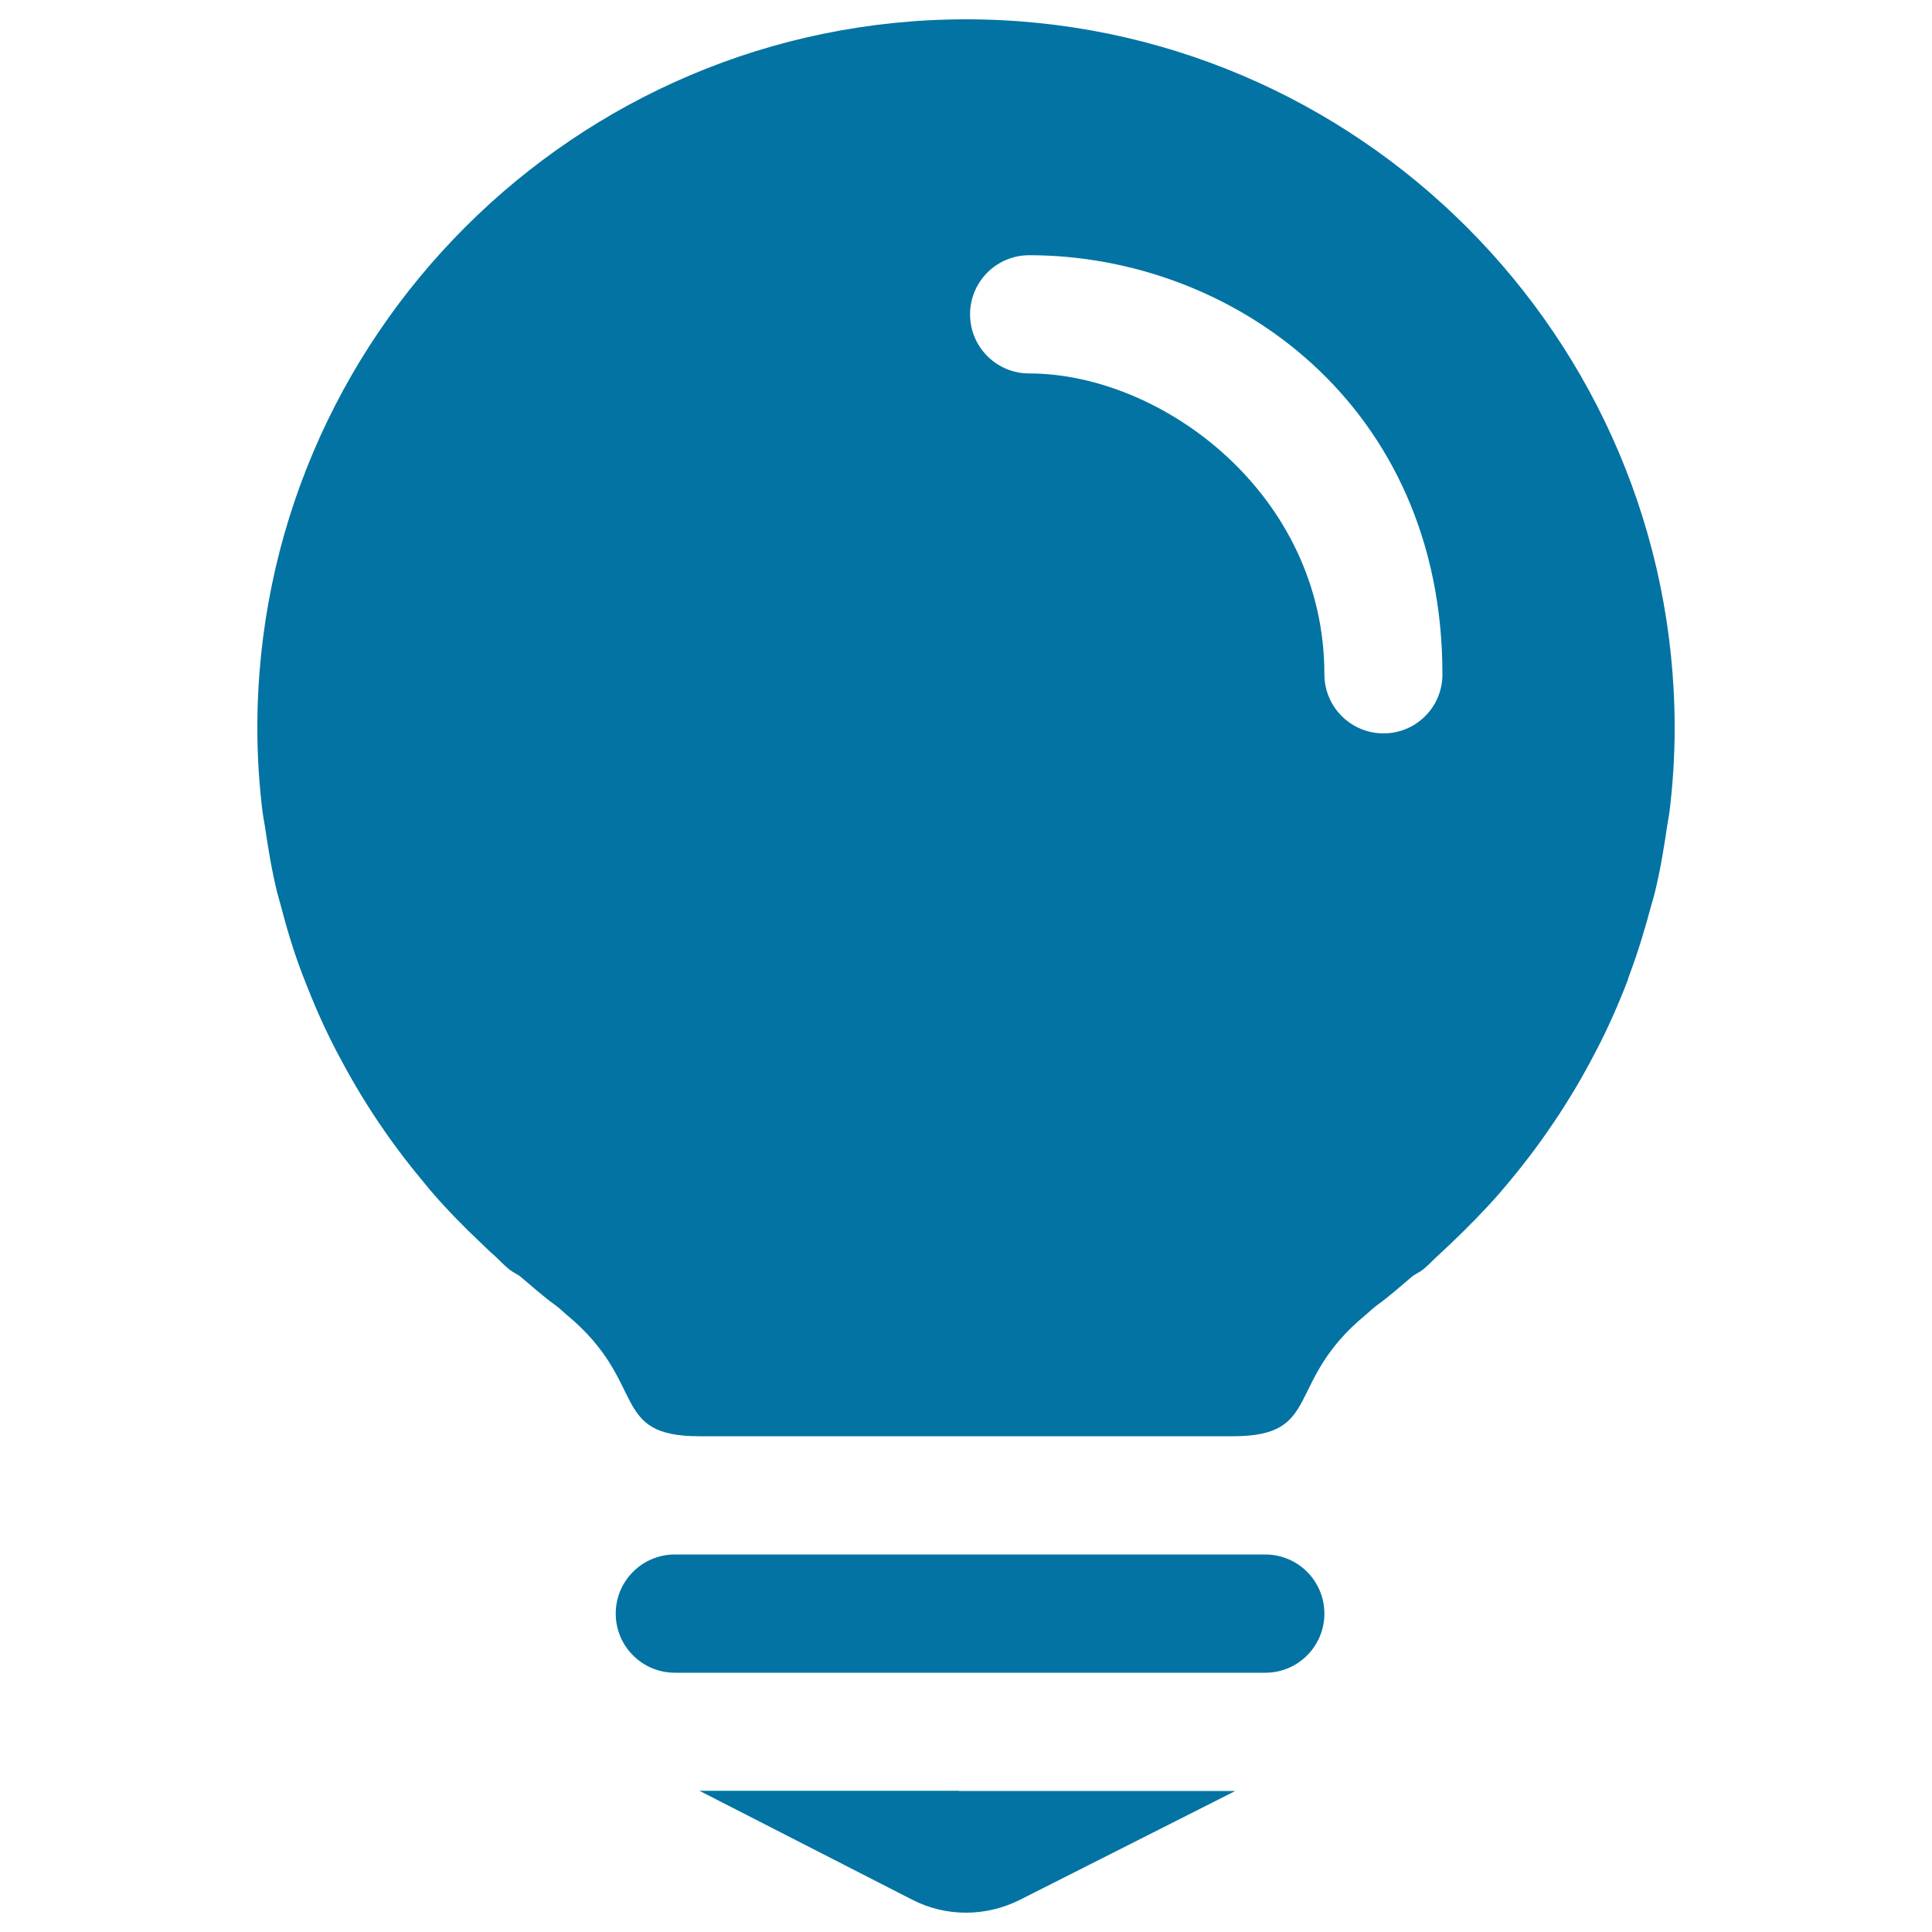 <svg xmlns="http://www.w3.org/2000/svg" viewBox="0 0 1000 1000" style="fill:#0273a2">
<title>Lightbulb SVG icon</title>
<path d="M843.7,503.8c4.3-11.6,7.9-23.6,11.1-35.6c0.6-2.1,1.2-4,1.7-6.1c2.8-11.3,4.7-22.9,6.4-34.5c0.4-2.7,1-5.4,1.3-8.1c1.7-14.1,2.6-28.4,2.6-42.7C866.8,174.6,702.2,10,500,10c-202.2,0-366.8,164.6-366.8,366.8c0,14.4,0.9,28.6,2.6,42.7c0.3,2.8,0.9,5.4,1.3,8.1c1.7,11.6,3.6,23.2,6.4,34.5c0.5,2.1,1.2,4.1,1.7,6.1c3.1,12,6.7,24,11.1,35.6c0.4,1.1,0.9,2.2,1.3,3.3c4.8,12.5,10.2,24.8,16.4,36.7c0.2,0.5,0.5,0.9,0.7,1.3c6.4,12.3,13.5,24.3,21.3,35.9c0.2,0.4,0.5,0.7,0.7,1c7.6,11.3,16,22.1,24.8,32.6c0.7,0.9,1.4,1.7,2.1,2.5c8.1,9.4,16.8,18.2,25.9,26.8c2,1.9,3.9,3.8,6,5.6c2.7,2.4,5.1,5.1,7.9,7.4c1.7,1.4,3.7,2.3,5.5,3.5c6.1,5,11.8,10.3,18.2,14.9c2.6,1.8,4.2,3.6,6.4,5.4c42.2,35,21.6,62.7,68.5,62.7c6.5,0,214.4,0,276.1,0c46.9,0,26.3-27.7,68.6-62.7c2.2-1.8,3.8-3.5,6.4-5.4c6.4-4.6,12.2-9.9,18.2-14.9c1.8-1.2,3.8-2.1,5.5-3.5c2.8-2.3,5.2-5,7.9-7.4c2-1.8,4-3.8,6-5.6c9-8.6,17.7-17.4,25.9-26.8c0.7-0.9,1.4-1.7,2.1-2.5c8.9-10.5,17.2-21.3,24.8-32.6c0.2-0.4,0.5-0.7,0.7-1c7.8-11.6,14.9-23.5,21.3-35.9c0.2-0.4,0.5-0.9,0.7-1.3c6.2-11.9,11.6-24.2,16.4-36.7C842.8,505.9,843.3,504.9,843.7,503.8z M716.1,379.6c-16.9,0-30.6-13.7-30.6-30.6c0-93.2-84-155.7-152.8-155.7c-16.9,0-30.6-13.7-30.6-30.6c0-16.9,13.7-30.6,30.6-30.6c105.1,0,213.9,77.4,213.9,216.8C746.7,365.9,733,379.6,716.1,379.6z M496.3,926.9h-67.2H362l110.2,56.4c8.7,4.5,18.3,6.7,27.8,6.7c9.4,0,18.9-2.2,27.6-6.5l111.8-56.5h-67.8h-67.8H496.3z M685.5,835.2c0-16.9-13.7-30.6-30.6-30.6H349.3c-16.9,0-30.6,13.7-30.6,30.6s13.7,30.6,30.6,30.6H655C671.8,865.8,685.5,852.1,685.5,835.2z"/>
</svg>